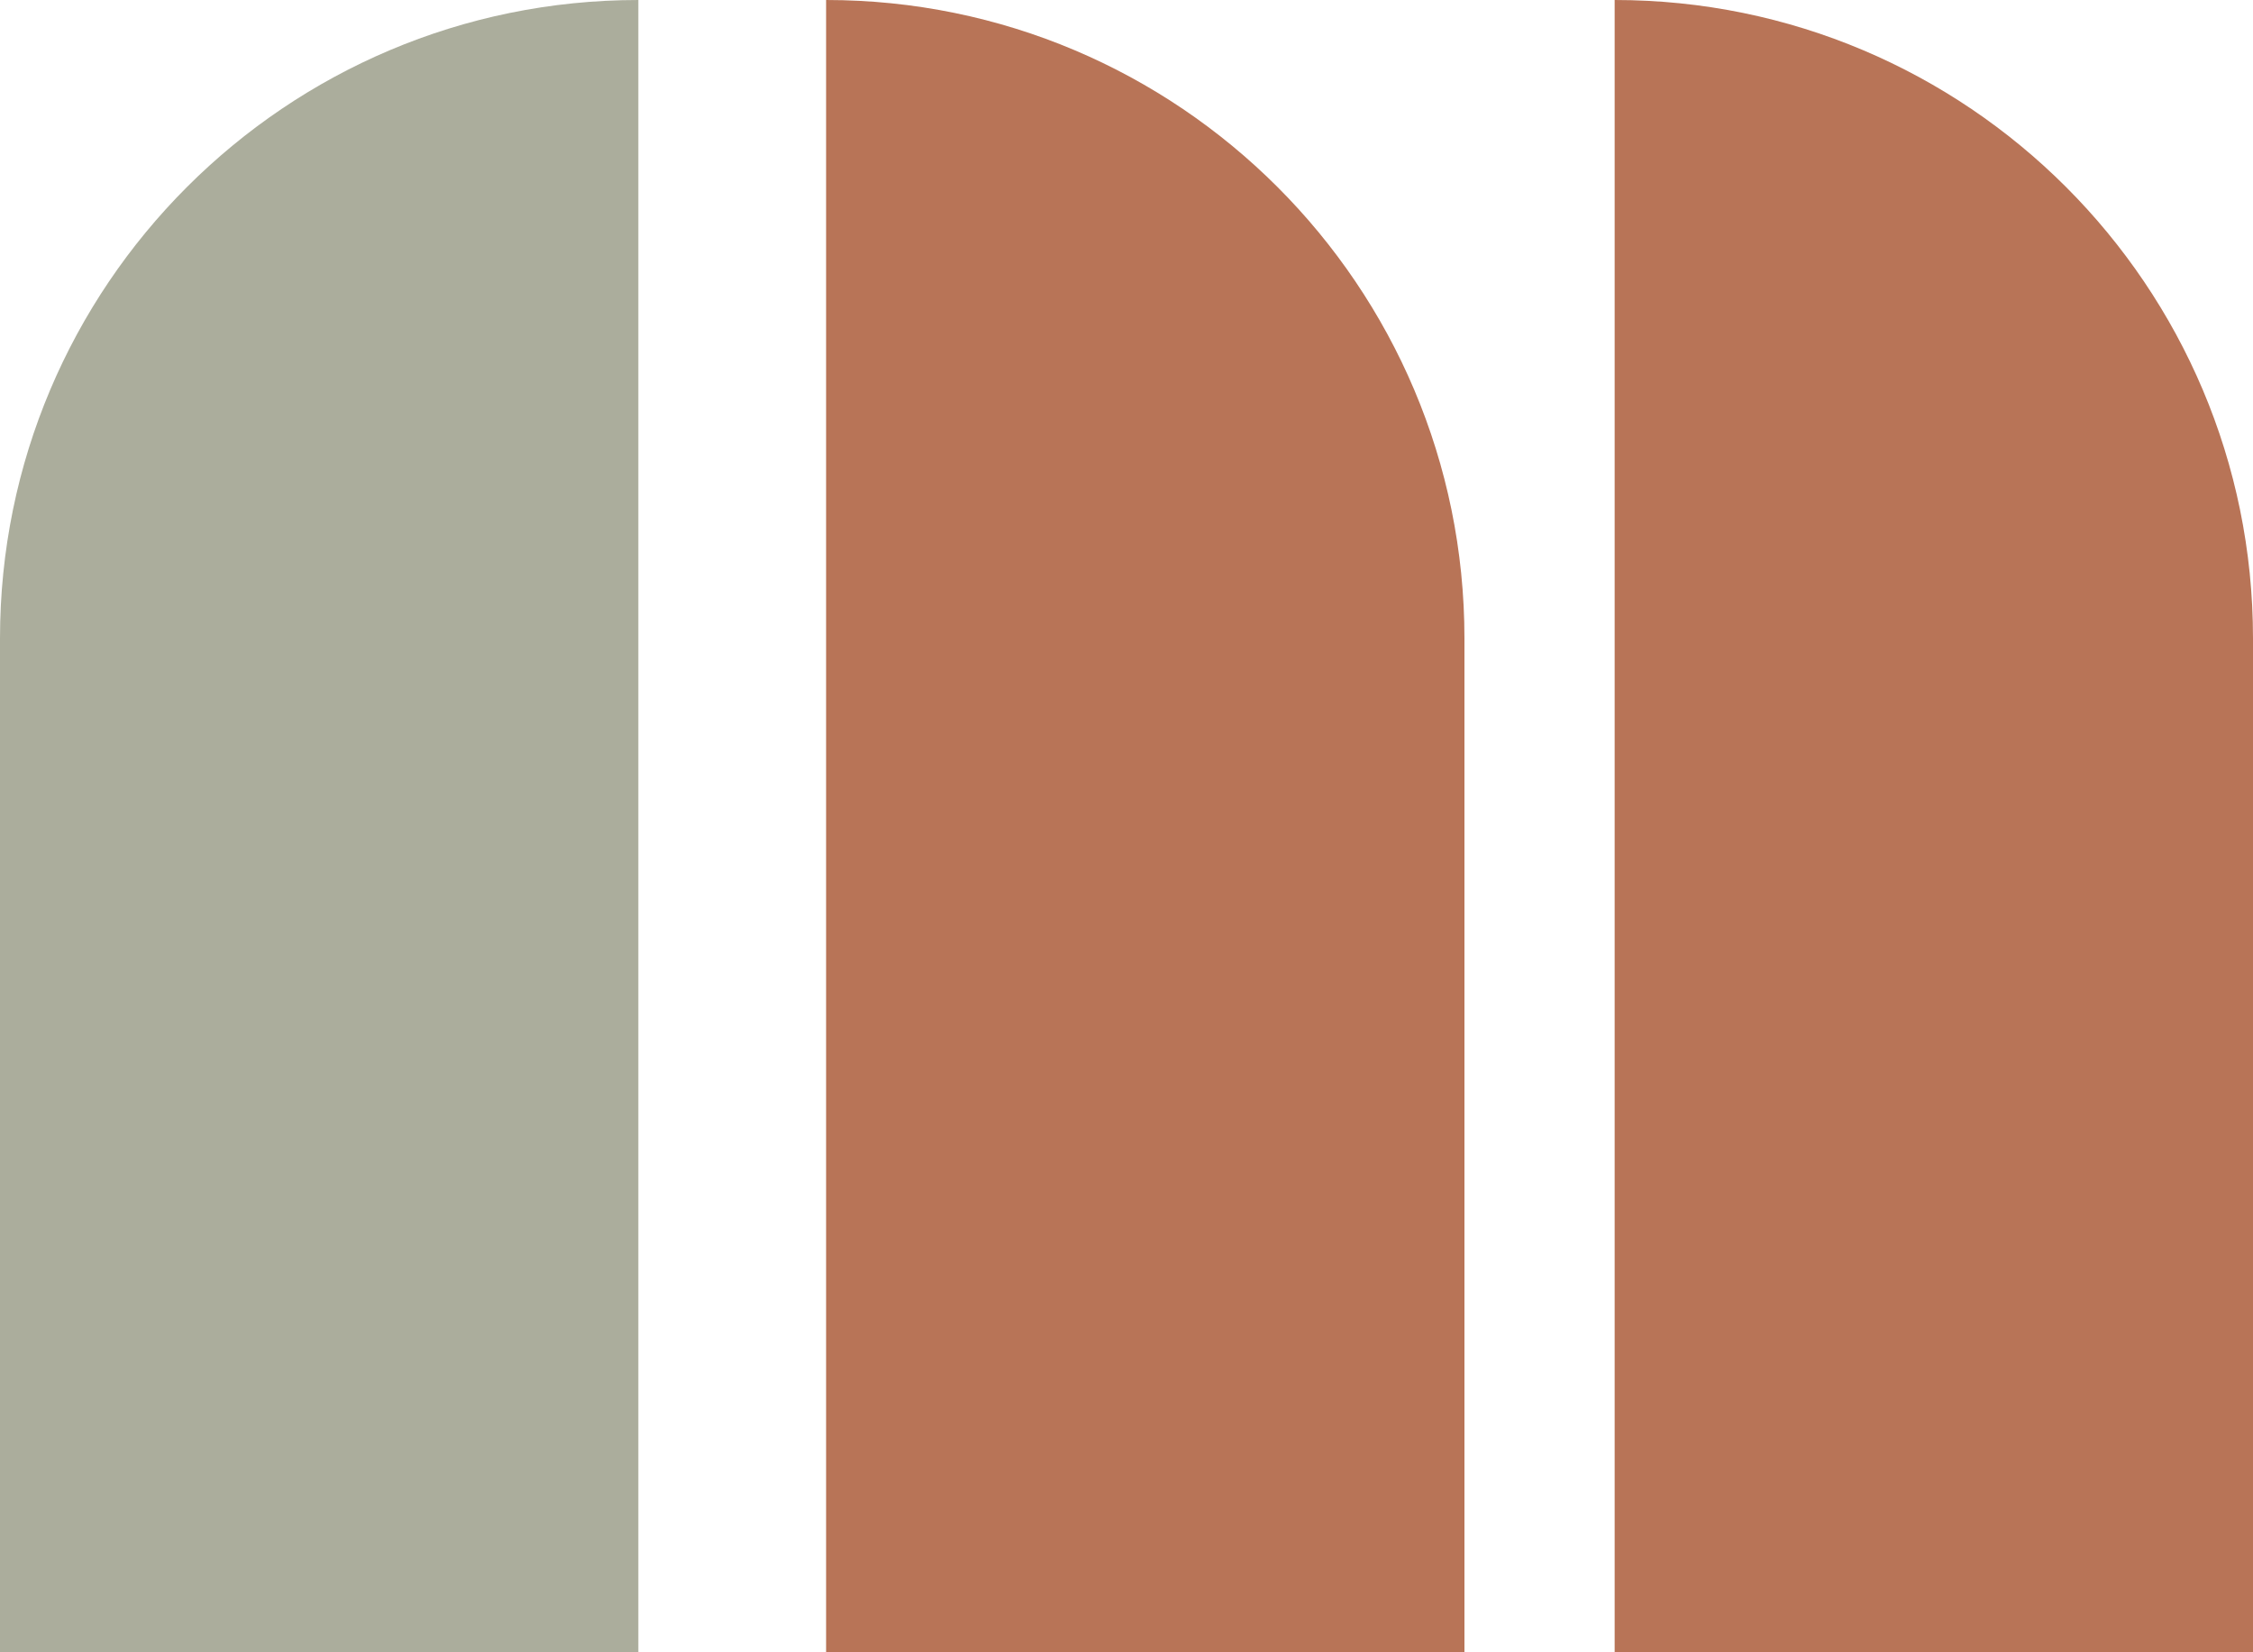 <?xml version="1.0" encoding="UTF-8"?> <svg xmlns="http://www.w3.org/2000/svg" width="30" height="22" viewBox="0 0 30 22" fill="none"><g clip-path="url(#clip0_219_46)"><path d="M0 8.5C0 3.806 3.806 0 8.5 0V22H0V8.5Z" fill="#ABAD9C"></path><path d="M11 0C15.694 0 19.5 3.806 19.5 8.5V22H11V0Z" fill="#B87457"></path><path d="M21.5 0C26.194 0 30 3.806 30 8.5V22H21.5V0Z" fill="#B87457"></path></g><defs><clipPath id="clip0_219_46"><rect width="30" height="22" fill="white"></rect></clipPath></defs></svg> 